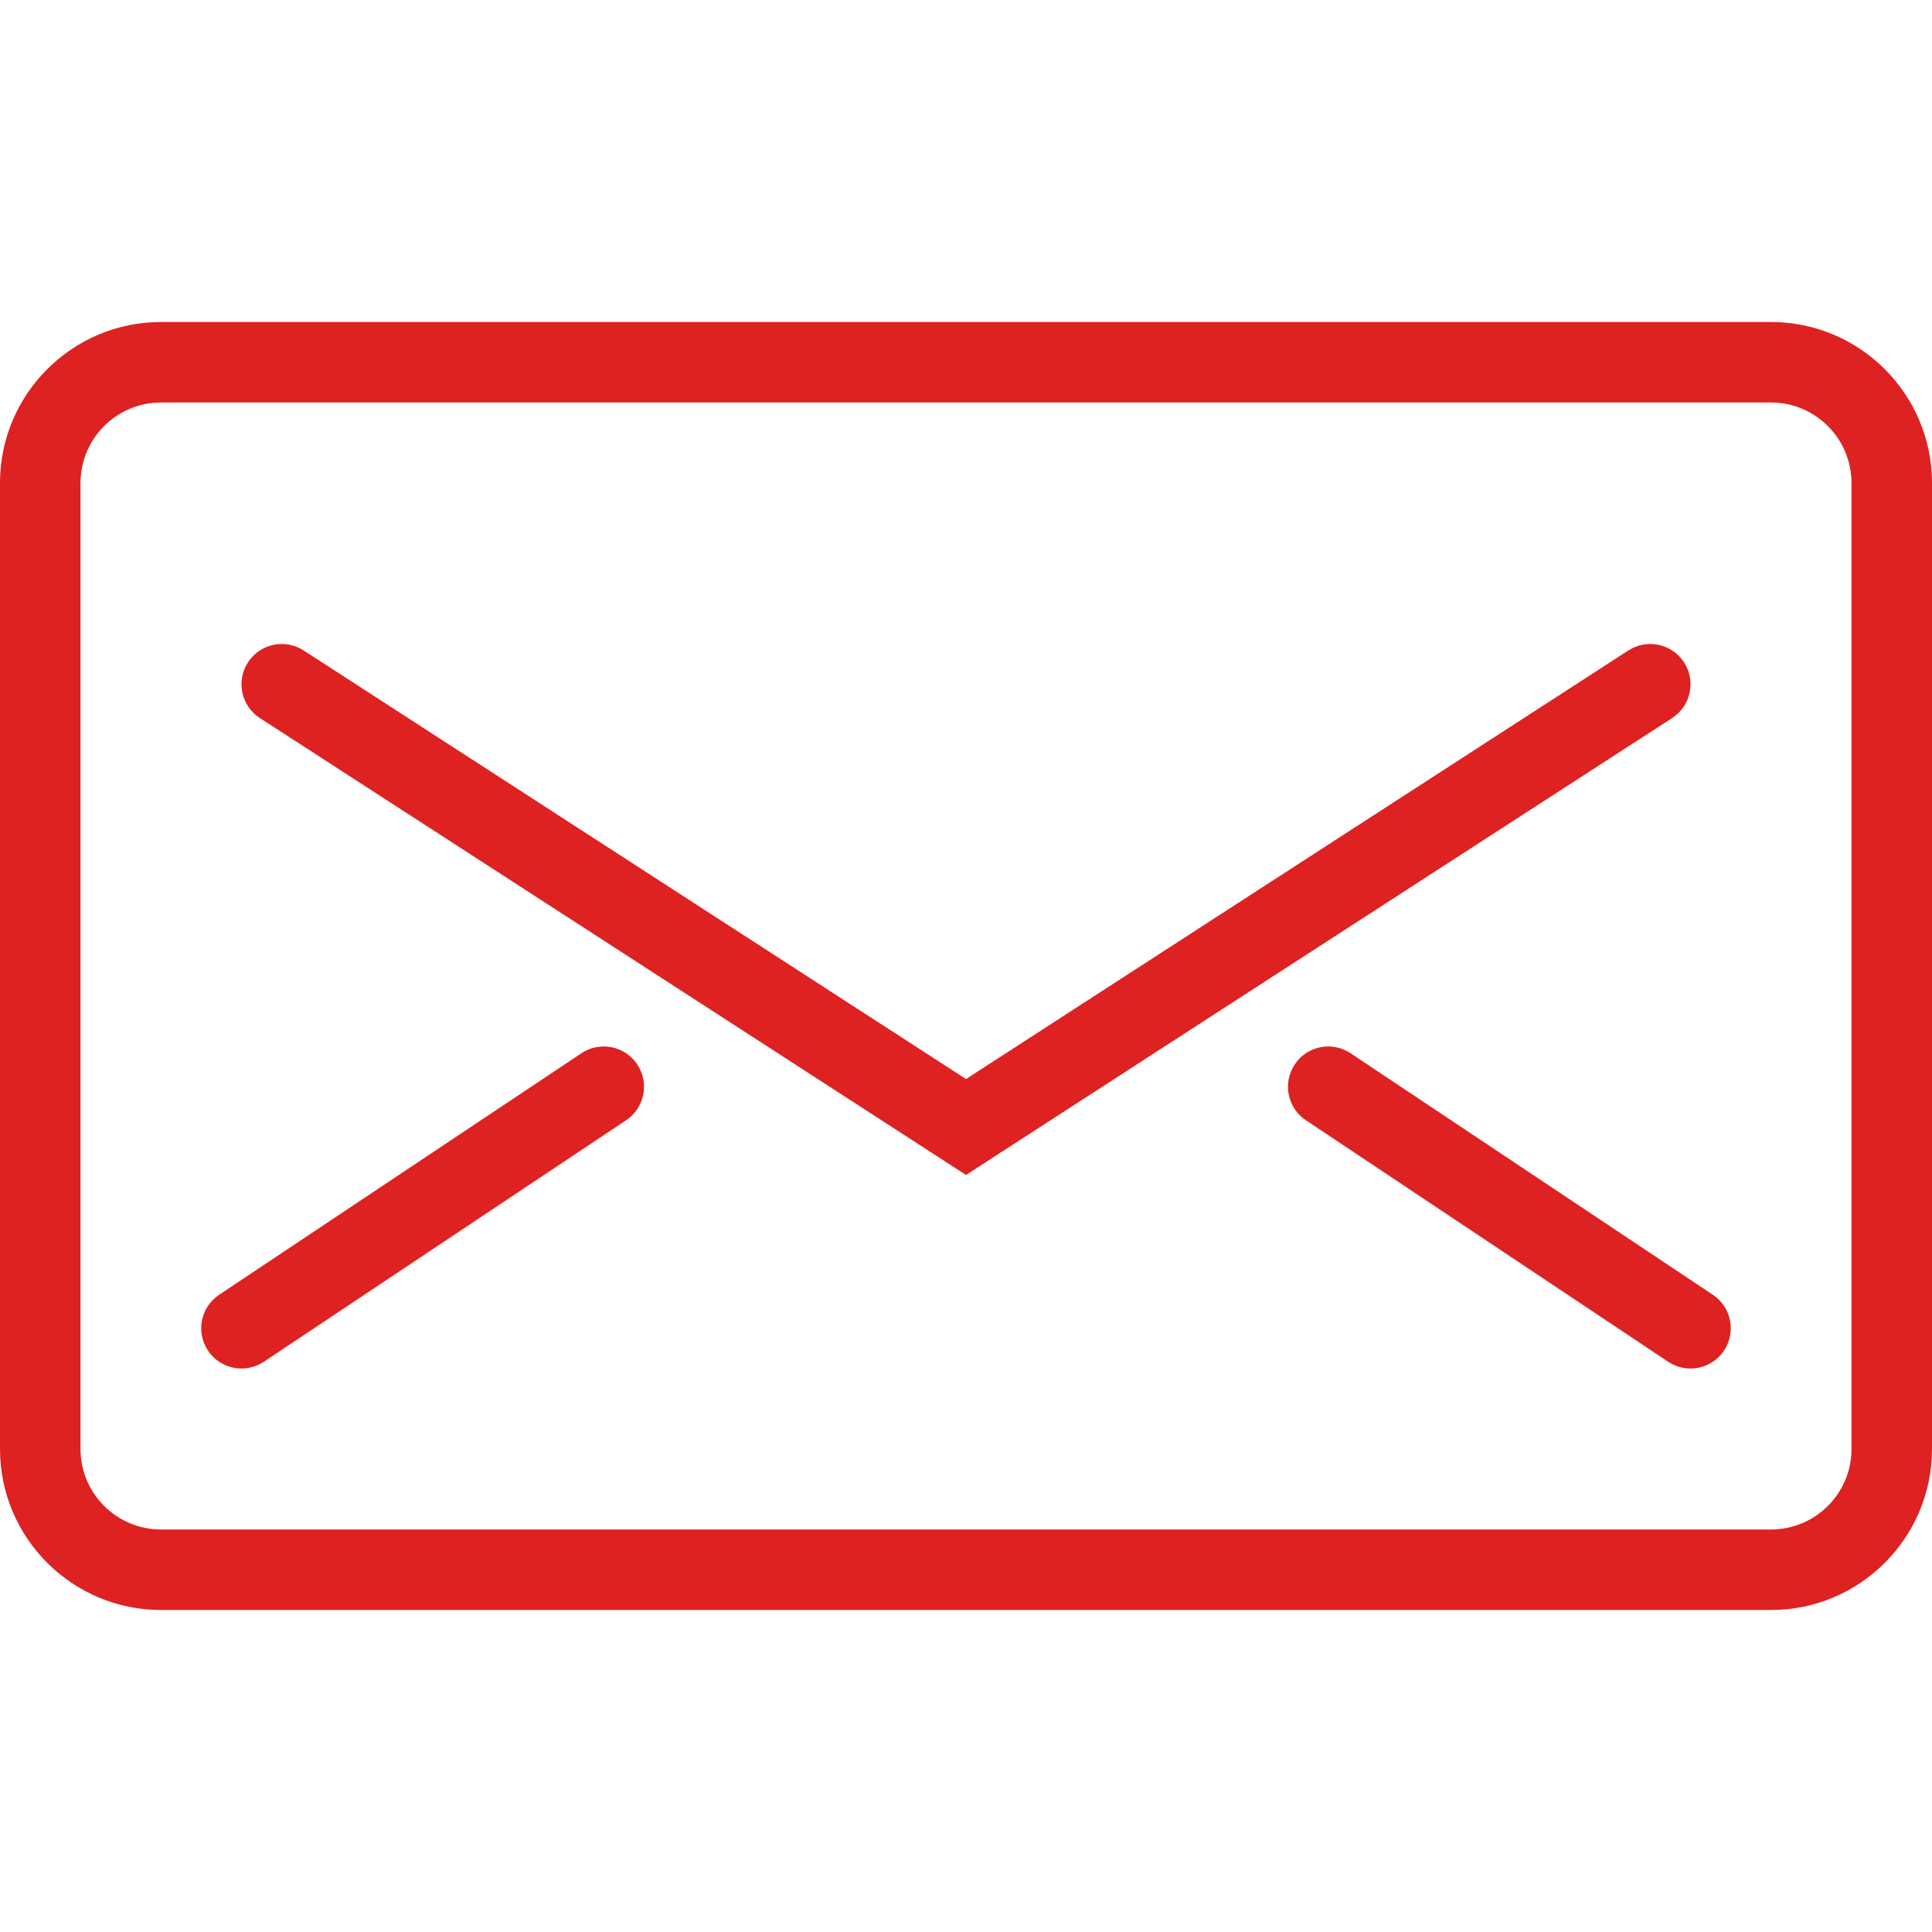 <?xml version="1.0" encoding="UTF-8" standalone="no"?><!DOCTYPE svg PUBLIC "-//W3C//DTD SVG 1.1//EN" "http://www.w3.org/Graphics/SVG/1.1/DTD/svg11.dtd"><svg width="100%" height="100%" viewBox="0 0 60 60" version="1.1" xmlns="http://www.w3.org/2000/svg" xmlns:xlink="http://www.w3.org/1999/xlink" xml:space="preserve" xmlns:serif="http://www.serif.com/" style="fill-rule:evenodd;clip-rule:evenodd;stroke-linejoin:round;stroke-miterlimit:1.414;"><rect id="Artboard1" x="0" y="0" width="60" height="60" style="fill:none;"/><clipPath id="_clip1"><rect x="0" y="0" width="60" height="60"/></clipPath><g clip-path="url(#_clip1)"><g><path d="M55,50l-50,0c-2.758,0 -5,-2.242 -5,-5l0,-30c0,-2.758 2.242,-5 5,-5l50,0c2.758,0 5,2.242 5,5l0,30c0,2.758 -2.242,5 -5,5Zm-50,-37.5c-1.379,0 -2.5,1.121 -2.5,2.5l0,30c0,1.379 1.121,2.5 2.5,2.5l50,0c1.379,0 2.5,-1.121 2.5,-2.5l0,-30c0,-1.379 -1.121,-2.5 -2.5,-2.5l-50,0Z" style="fill:#de2121;fill-rule:nonzero;"/><path d="M30,36.489l-21.929,-14.189c-0.58,-0.376 -0.746,-1.149 -0.371,-1.729c0.375,-0.58 1.149,-0.745 1.729,-0.371l20.571,13.311l20.571,-13.311c0.58,-0.374 1.354,-0.209 1.729,0.371c0.375,0.58 0.209,1.353 -0.371,1.729l-21.929,14.189Z" style="fill:#de2121;fill-rule:nonzero;"/><path d="M7.501,42.5c-0.404,0 -0.801,-0.195 -1.041,-0.556c-0.384,-0.575 -0.229,-1.35 0.346,-1.734l11.25,-7.5c0.575,-0.384 1.351,-0.229 1.734,0.346c0.384,0.575 0.229,1.35 -0.346,1.734l-11.25,7.5c-0.214,0.141 -0.455,0.21 -0.693,0.21Z" style="fill:#de2121;fill-rule:nonzero;"/><path d="M52.499,42.5c-0.238,0 -0.479,-0.069 -0.693,-0.21l-11.25,-7.5c-0.575,-0.384 -0.73,-1.159 -0.346,-1.734c0.382,-0.575 1.157,-0.73 1.734,-0.346l11.25,7.5c0.575,0.384 0.73,1.159 0.346,1.734c-0.24,0.361 -0.638,0.556 -1.041,0.556Z" style="fill:#de2121;fill-rule:nonzero;"/></g></g></svg>
